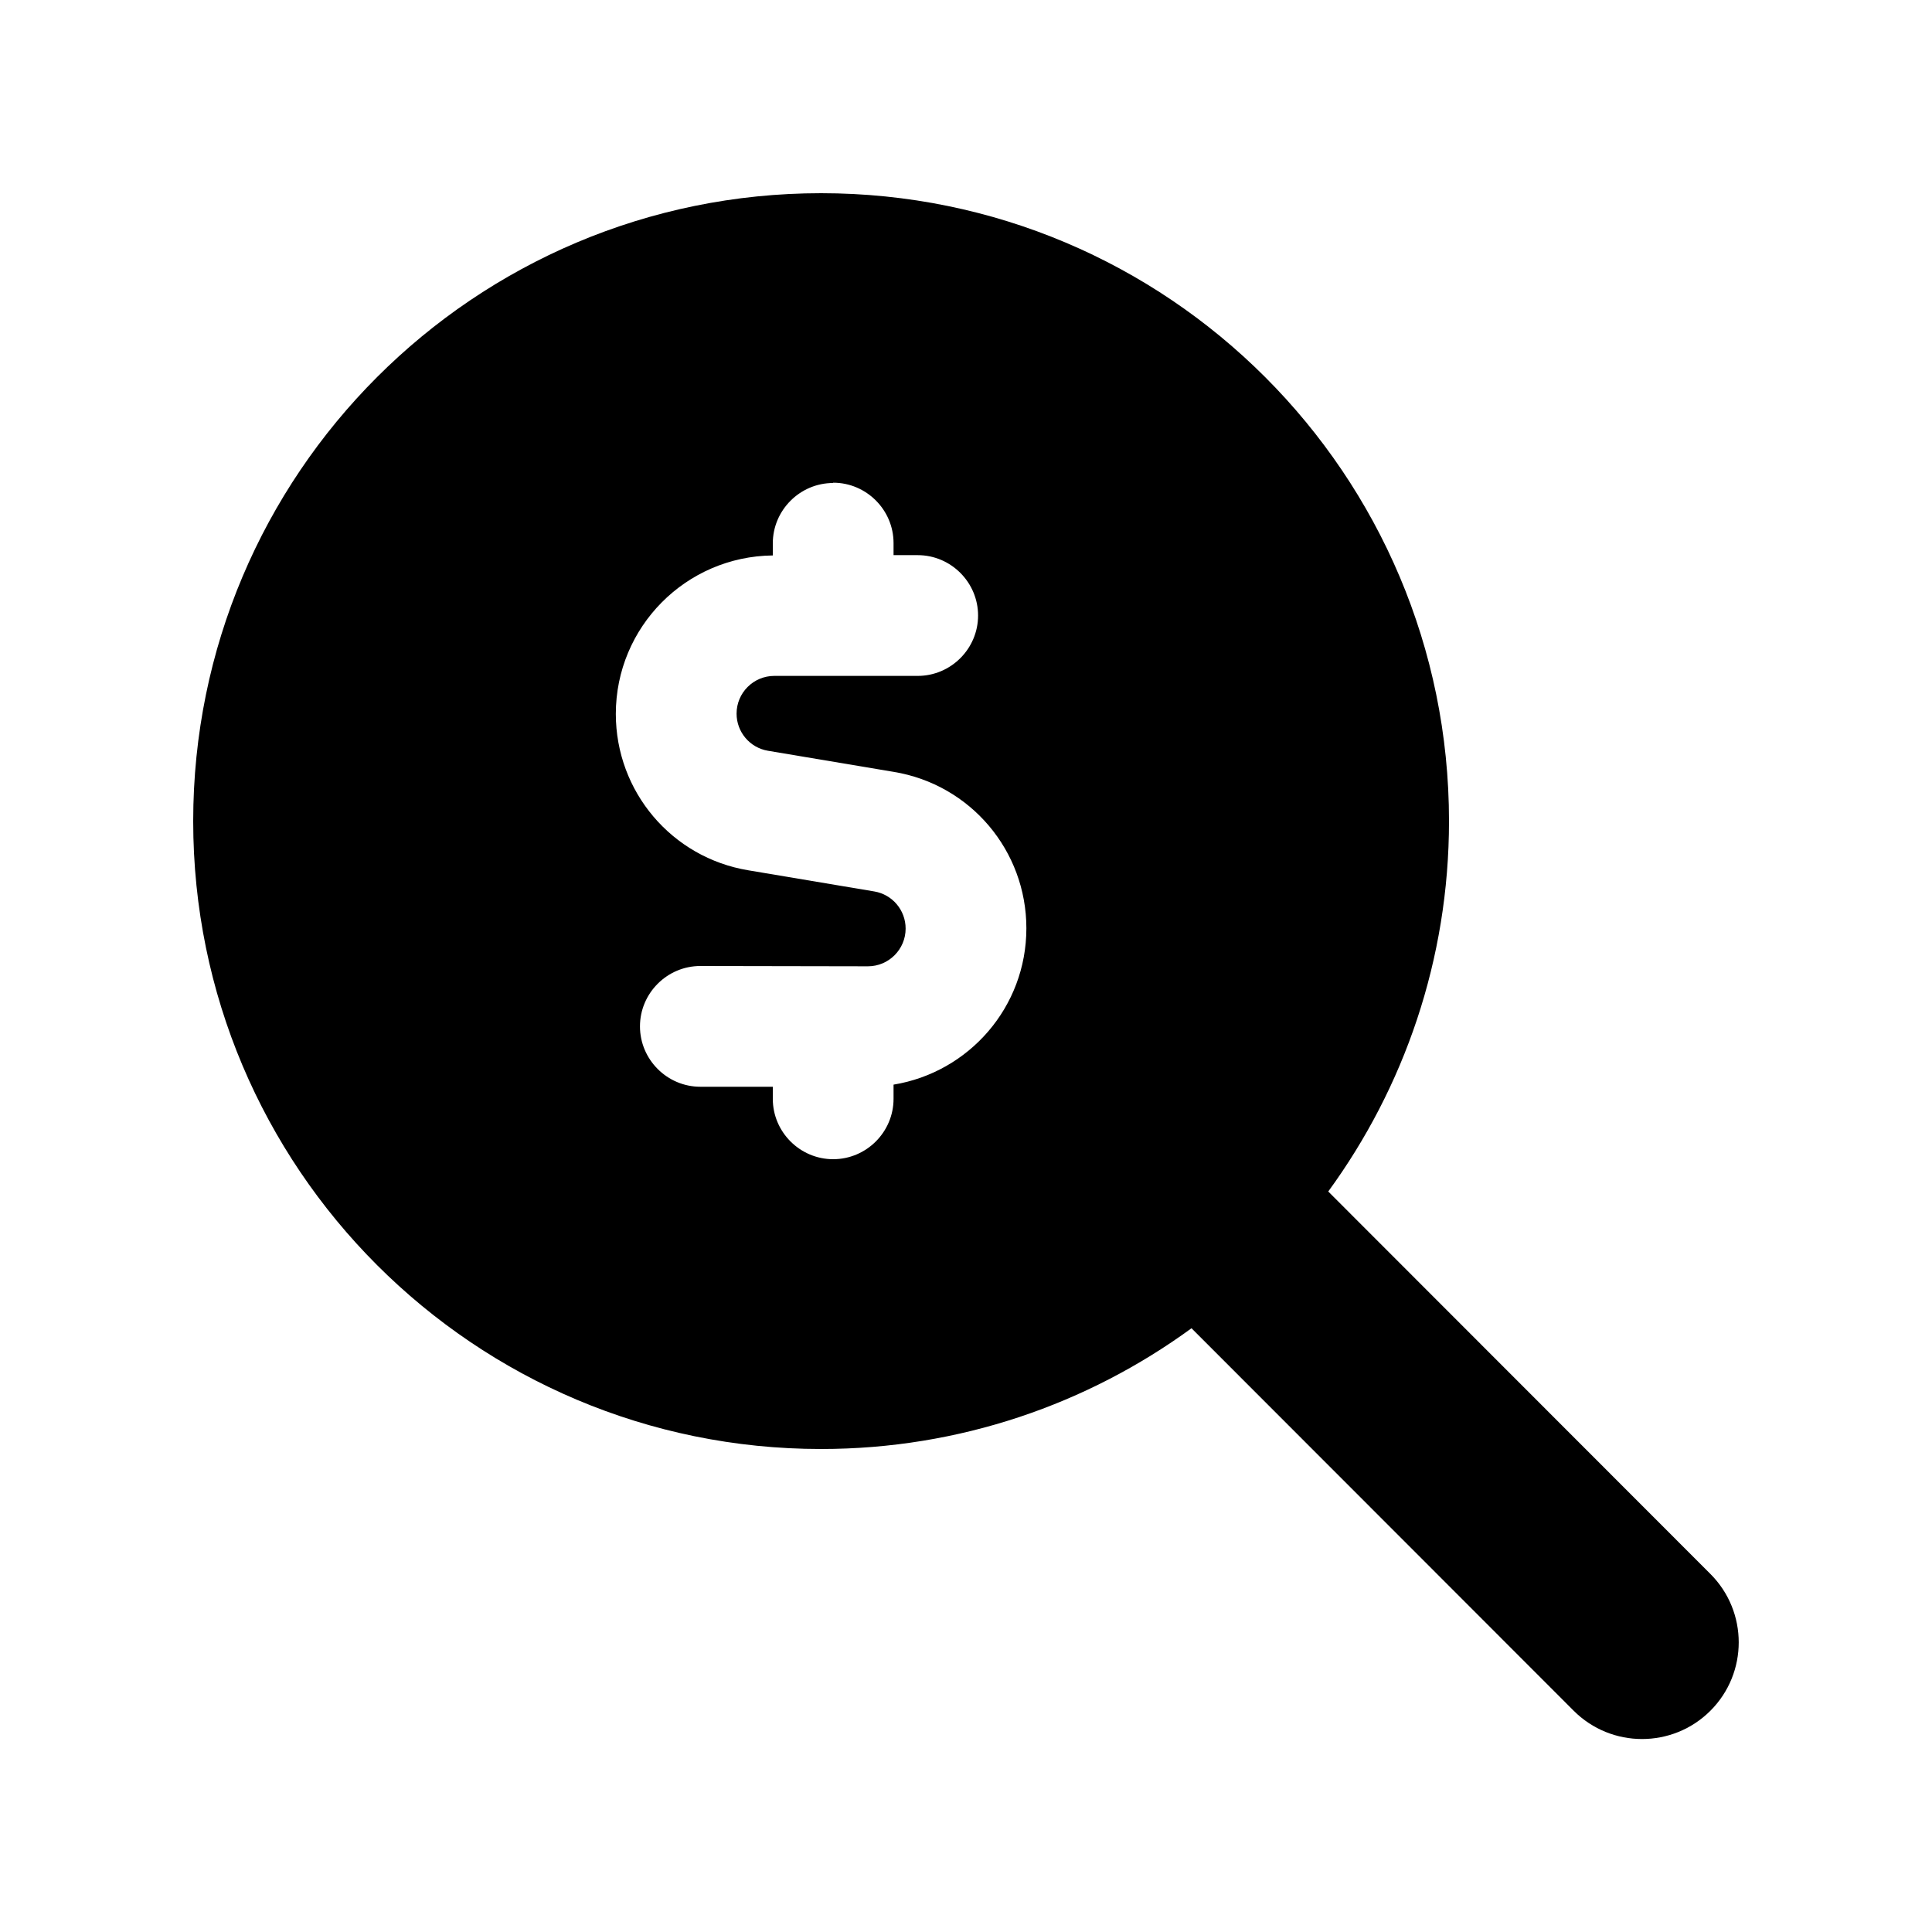 <svg xmlns="http://www.w3.org/2000/svg" viewBox="0 0 640 640"><!--! Font Awesome Pro 7.1.0 by @fontawesome - https://fontawesome.com License - https://fontawesome.com/license (Commercial License) Copyright 2025 Fonticons, Inc. --><path fill="currentColor" d="M480 272C480 317.9 465.1 360.3 440 394.7L566.6 521.4C579.1 533.9 579.1 554.2 566.6 566.7C554.1 579.2 533.8 579.2 521.3 566.7L394.7 440C360.3 465.1 317.9 480 272 480C157.1 480 64 386.9 64 272C64 157.1 157.1 64 272 64C386.9 64 480 157.1 480 272zM276 160C265 160 256 169 256 180L256 184C227.2 184.3 204 207.7 204 236.5C204 262.2 222.5 284.1 247.9 288.3L289.6 295.3C295.6 296.3 300 301.5 300 307.6C300 314.5 294.4 320.1 287.5 320.1L232 320C221 320 212 329 212 340C212 351 221 360 232 360L256 360L256 364C256 375 265 384 276 384C287 384 296 375 296 364L296 359.3C321 355.2 340 333.6 340 307.5C340 281.8 321.5 259.9 296.1 255.7L254.4 248.7C248.4 247.7 244 242.5 244 236.4C244 229.5 249.6 223.9 256.5 223.9L304 223.9C315 223.9 324 214.9 324 203.9C324 192.9 315 183.9 304 183.9L296 183.9L296 179.9C296 168.9 287 159.9 276 159.9z"/></svg>